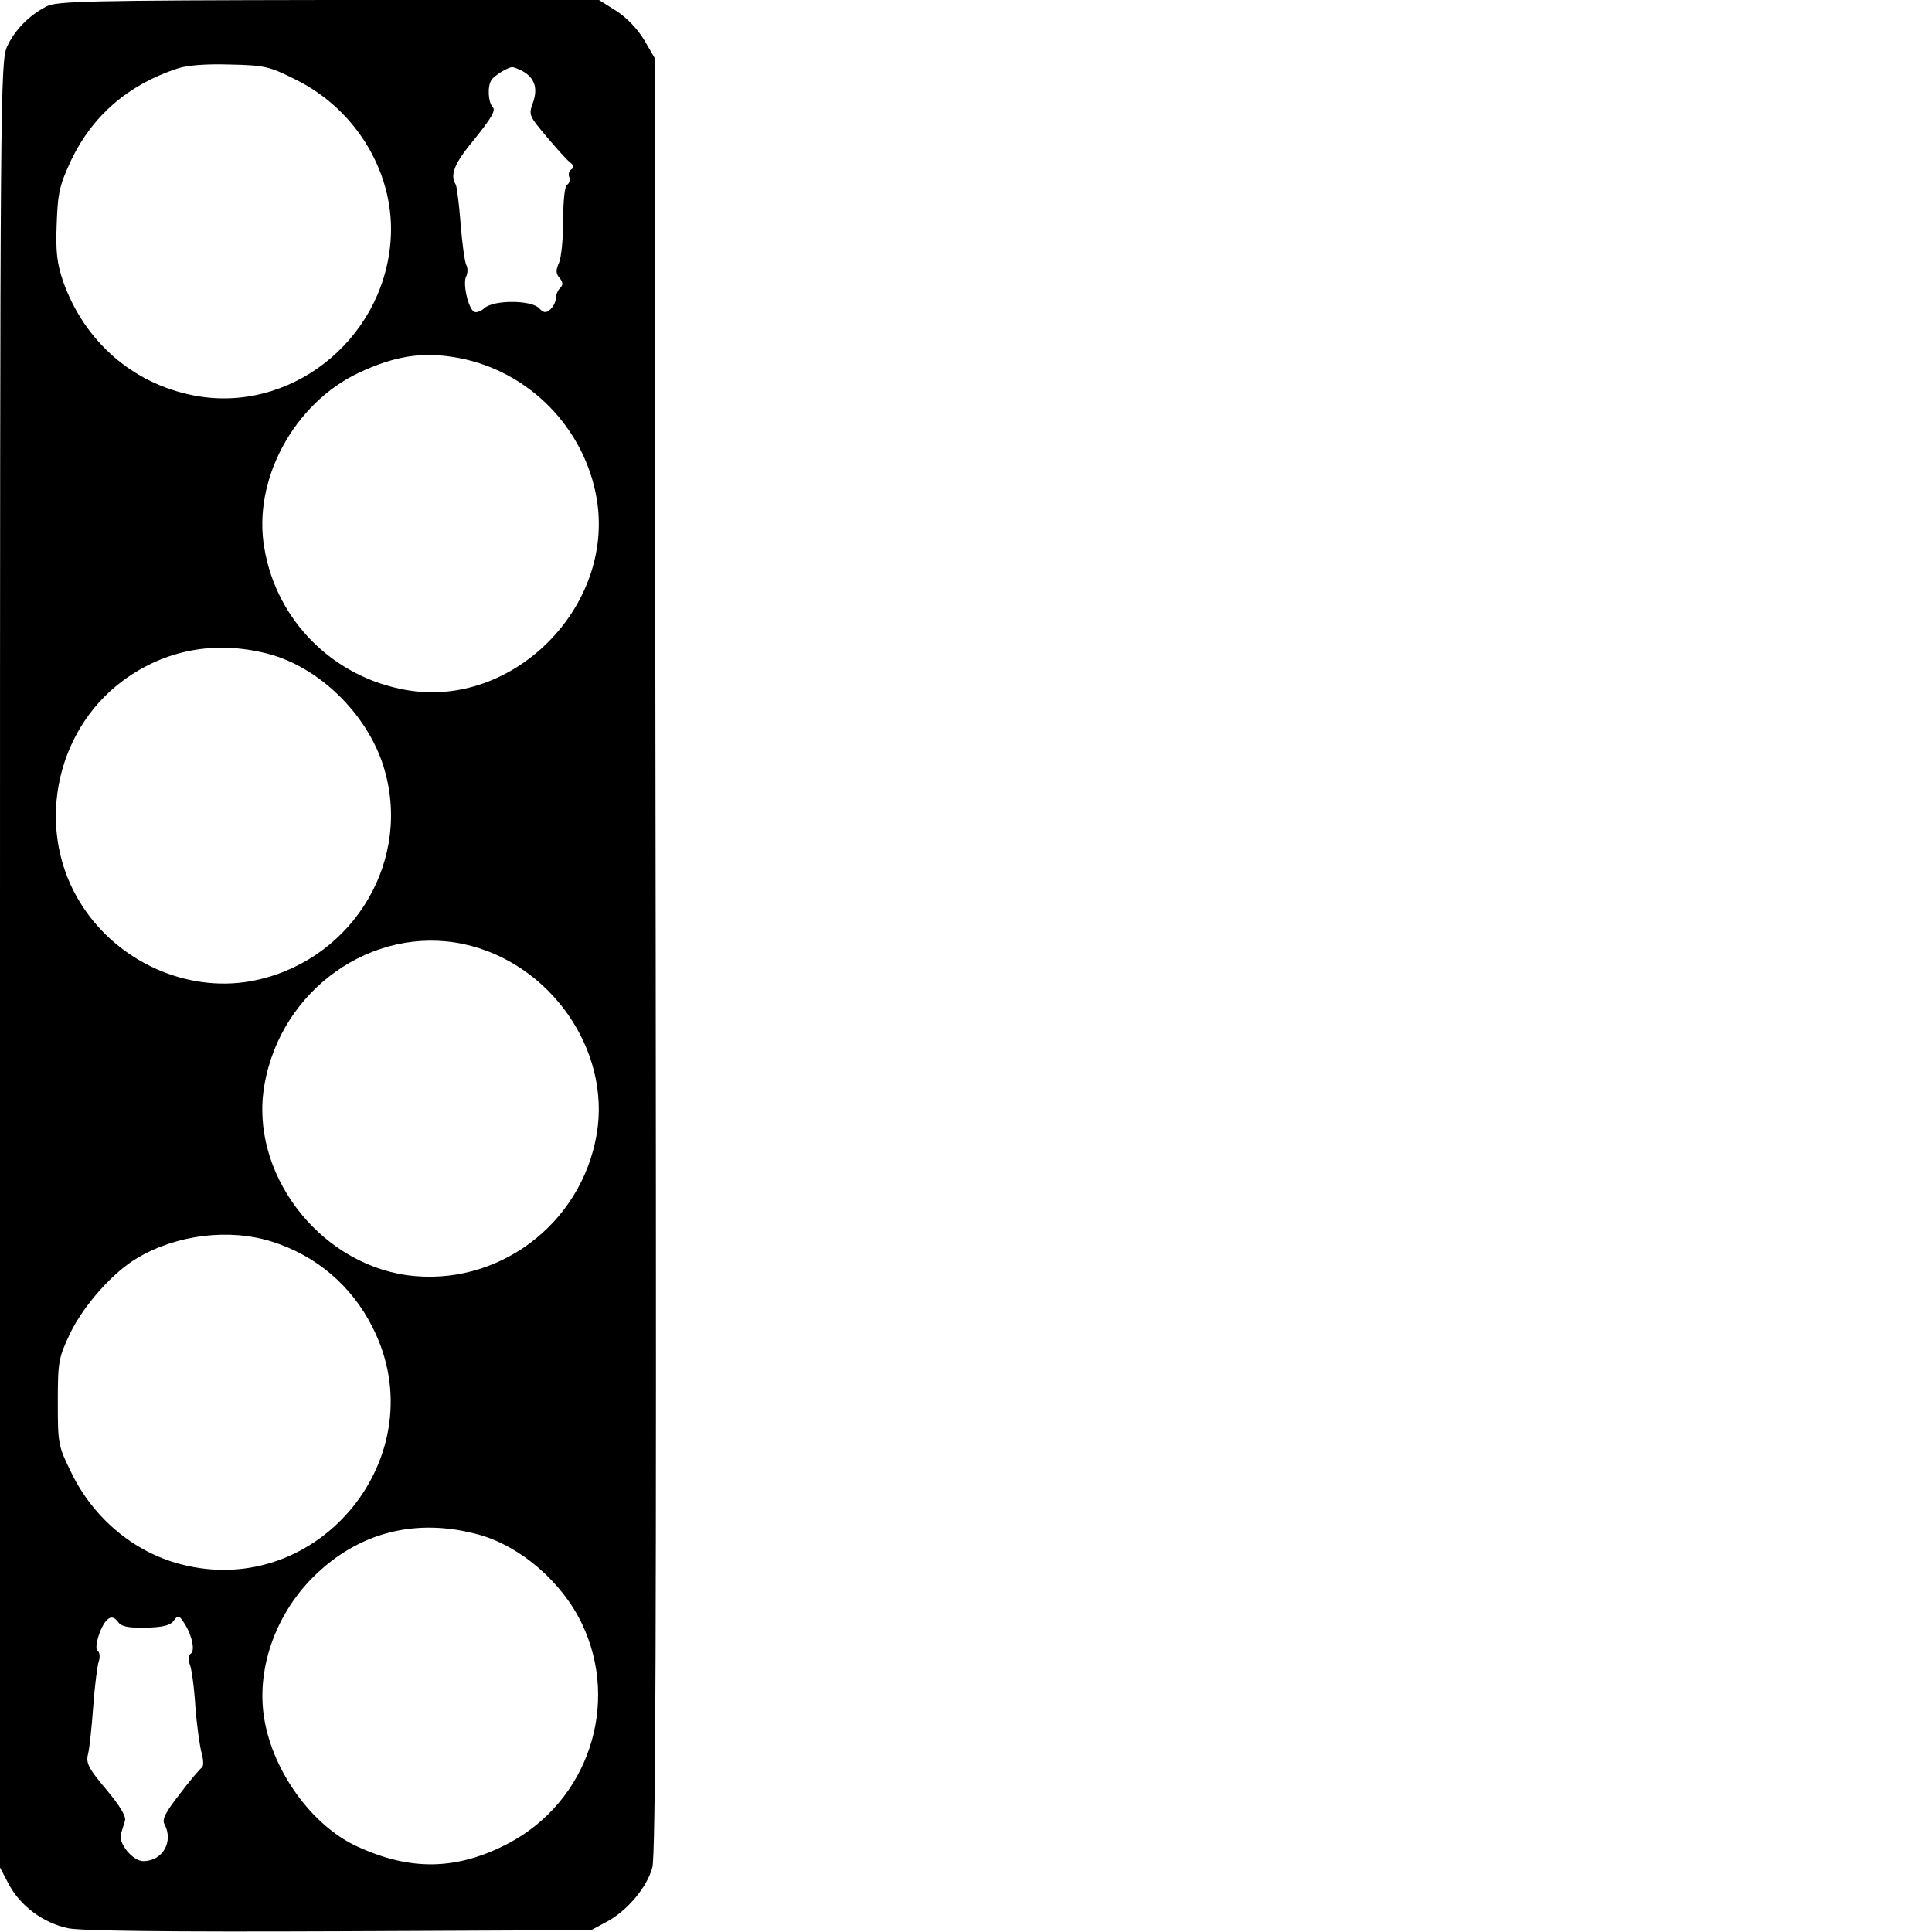 <?xml version="1.0" encoding="UTF-8" standalone="yes"?>
<svg version="1.0" xmlns="http://www.w3.org/2000/svg" width="100mm" height="100mm" viewBox="0 0 518 518" preserveAspectRatio="xMidYMid meet">
  <g transform="translate(0,518) scale(0.1,-0.1)" fill="#000000" stroke="none">
    <path d="M125 5163 c-47 -24 -86 -64 -106 -108 -18 -39 -19 -126 -19 -2461 l0
-2421 23 -44 c31 -59 93 -105 160 -119 38 -7 260 -10 728 -8 l674 3 41 22 c55
29 109 93 123 146 9 31 11 656 9 2447 l-3 2405 -28 48 c-18 30 -47 60 -75 78
l-46 29 -725 0 c-642 -1 -729 -3 -756 -17z m667 -196 c167 -82 270 -259 255
-436 -22 -267 -273 -462 -529 -411 -163 32 -292 145 -349 306 -16 48 -20 77
-17 154 3 85 8 104 39 171 57 119 153 202 284 245 25 9 77 13 141 11 94 -2
106 -5 176 -40z m608 23 c33 -18 43 -46 29 -85 -12 -33 -11 -35 37 -92 27 -32
55 -63 63 -69 10 -8 11 -13 3 -18 -6 -4 -9 -13 -6 -20 3 -8 1 -17 -5 -21 -7
-3 -11 -43 -11 -95 0 -49 -5 -100 -11 -114 -9 -20 -9 -29 1 -41 10 -12 10 -19
2 -27 -7 -7 -12 -20 -12 -29 0 -9 -7 -22 -15 -29 -11 -10 -18 -9 -30 4 -22 22
-122 22 -146 0 -10 -9 -22 -13 -28 -10 -16 10 -31 77 -21 95 4 8 5 22 0 31 -4
8 -11 58 -15 110 -4 52 -10 99 -13 105 -16 26 -5 56 51 123 44 55 57 76 48 85
-12 12 -15 56 -3 73 8 12 43 33 55 34 5 0 17 -5 27 -10z m-169 -770 c188 -36
337 -188 369 -378 48 -289 -225 -563 -511 -512 -195 34 -347 185 -380 379 -33
183 79 390 254 472 99 46 173 57 268 39z m-516 -792 c145 -36 281 -173 319
-323 66 -252 -102 -509 -363 -556 -171 -30 -354 52 -451 203 -127 195 -77 466
111 604 112 82 245 107 384 72z m527 -779 c232 -49 396 -283 358 -509 -41
-244 -268 -412 -509 -379 -240 34 -423 278 -382 510 44 256 289 429 533 378z
m-513 -798 c118 -37 214 -118 270 -230 173 -341 -144 -732 -514 -635 -125 32
-234 123 -293 244 -36 73 -37 78 -37 190 0 109 2 119 32 183 36 76 116 166
181 204 106 63 247 80 361 44z m556 -786 c111 -31 222 -127 275 -238 104 -217
16 -478 -198 -590 -138 -72 -263 -74 -408 -6 -118 56 -221 198 -245 338 -23
131 27 279 130 382 121 121 277 161 446 114z m-894 -249 c46 1 66 6 75 19 11
15 14 15 28 -7 21 -32 30 -75 17 -82 -6 -4 -7 -15 -2 -29 5 -12 12 -64 15
-115 4 -51 12 -107 17 -124 5 -19 5 -34 0 -37 -5 -4 -32 -35 -59 -71 -39 -50
-48 -68 -41 -81 25 -47 -5 -99 -57 -99 -28 0 -67 48 -60 72 3 10 8 26 11 36 4
11 -13 40 -50 84 -48 57 -55 71 -49 95 4 15 10 73 14 128 4 55 11 110 15 121
4 12 2 24 -3 28 -12 7 10 75 29 86 8 6 17 3 25 -8 9 -13 26 -17 75 -16z"/>
  </g>
</svg>